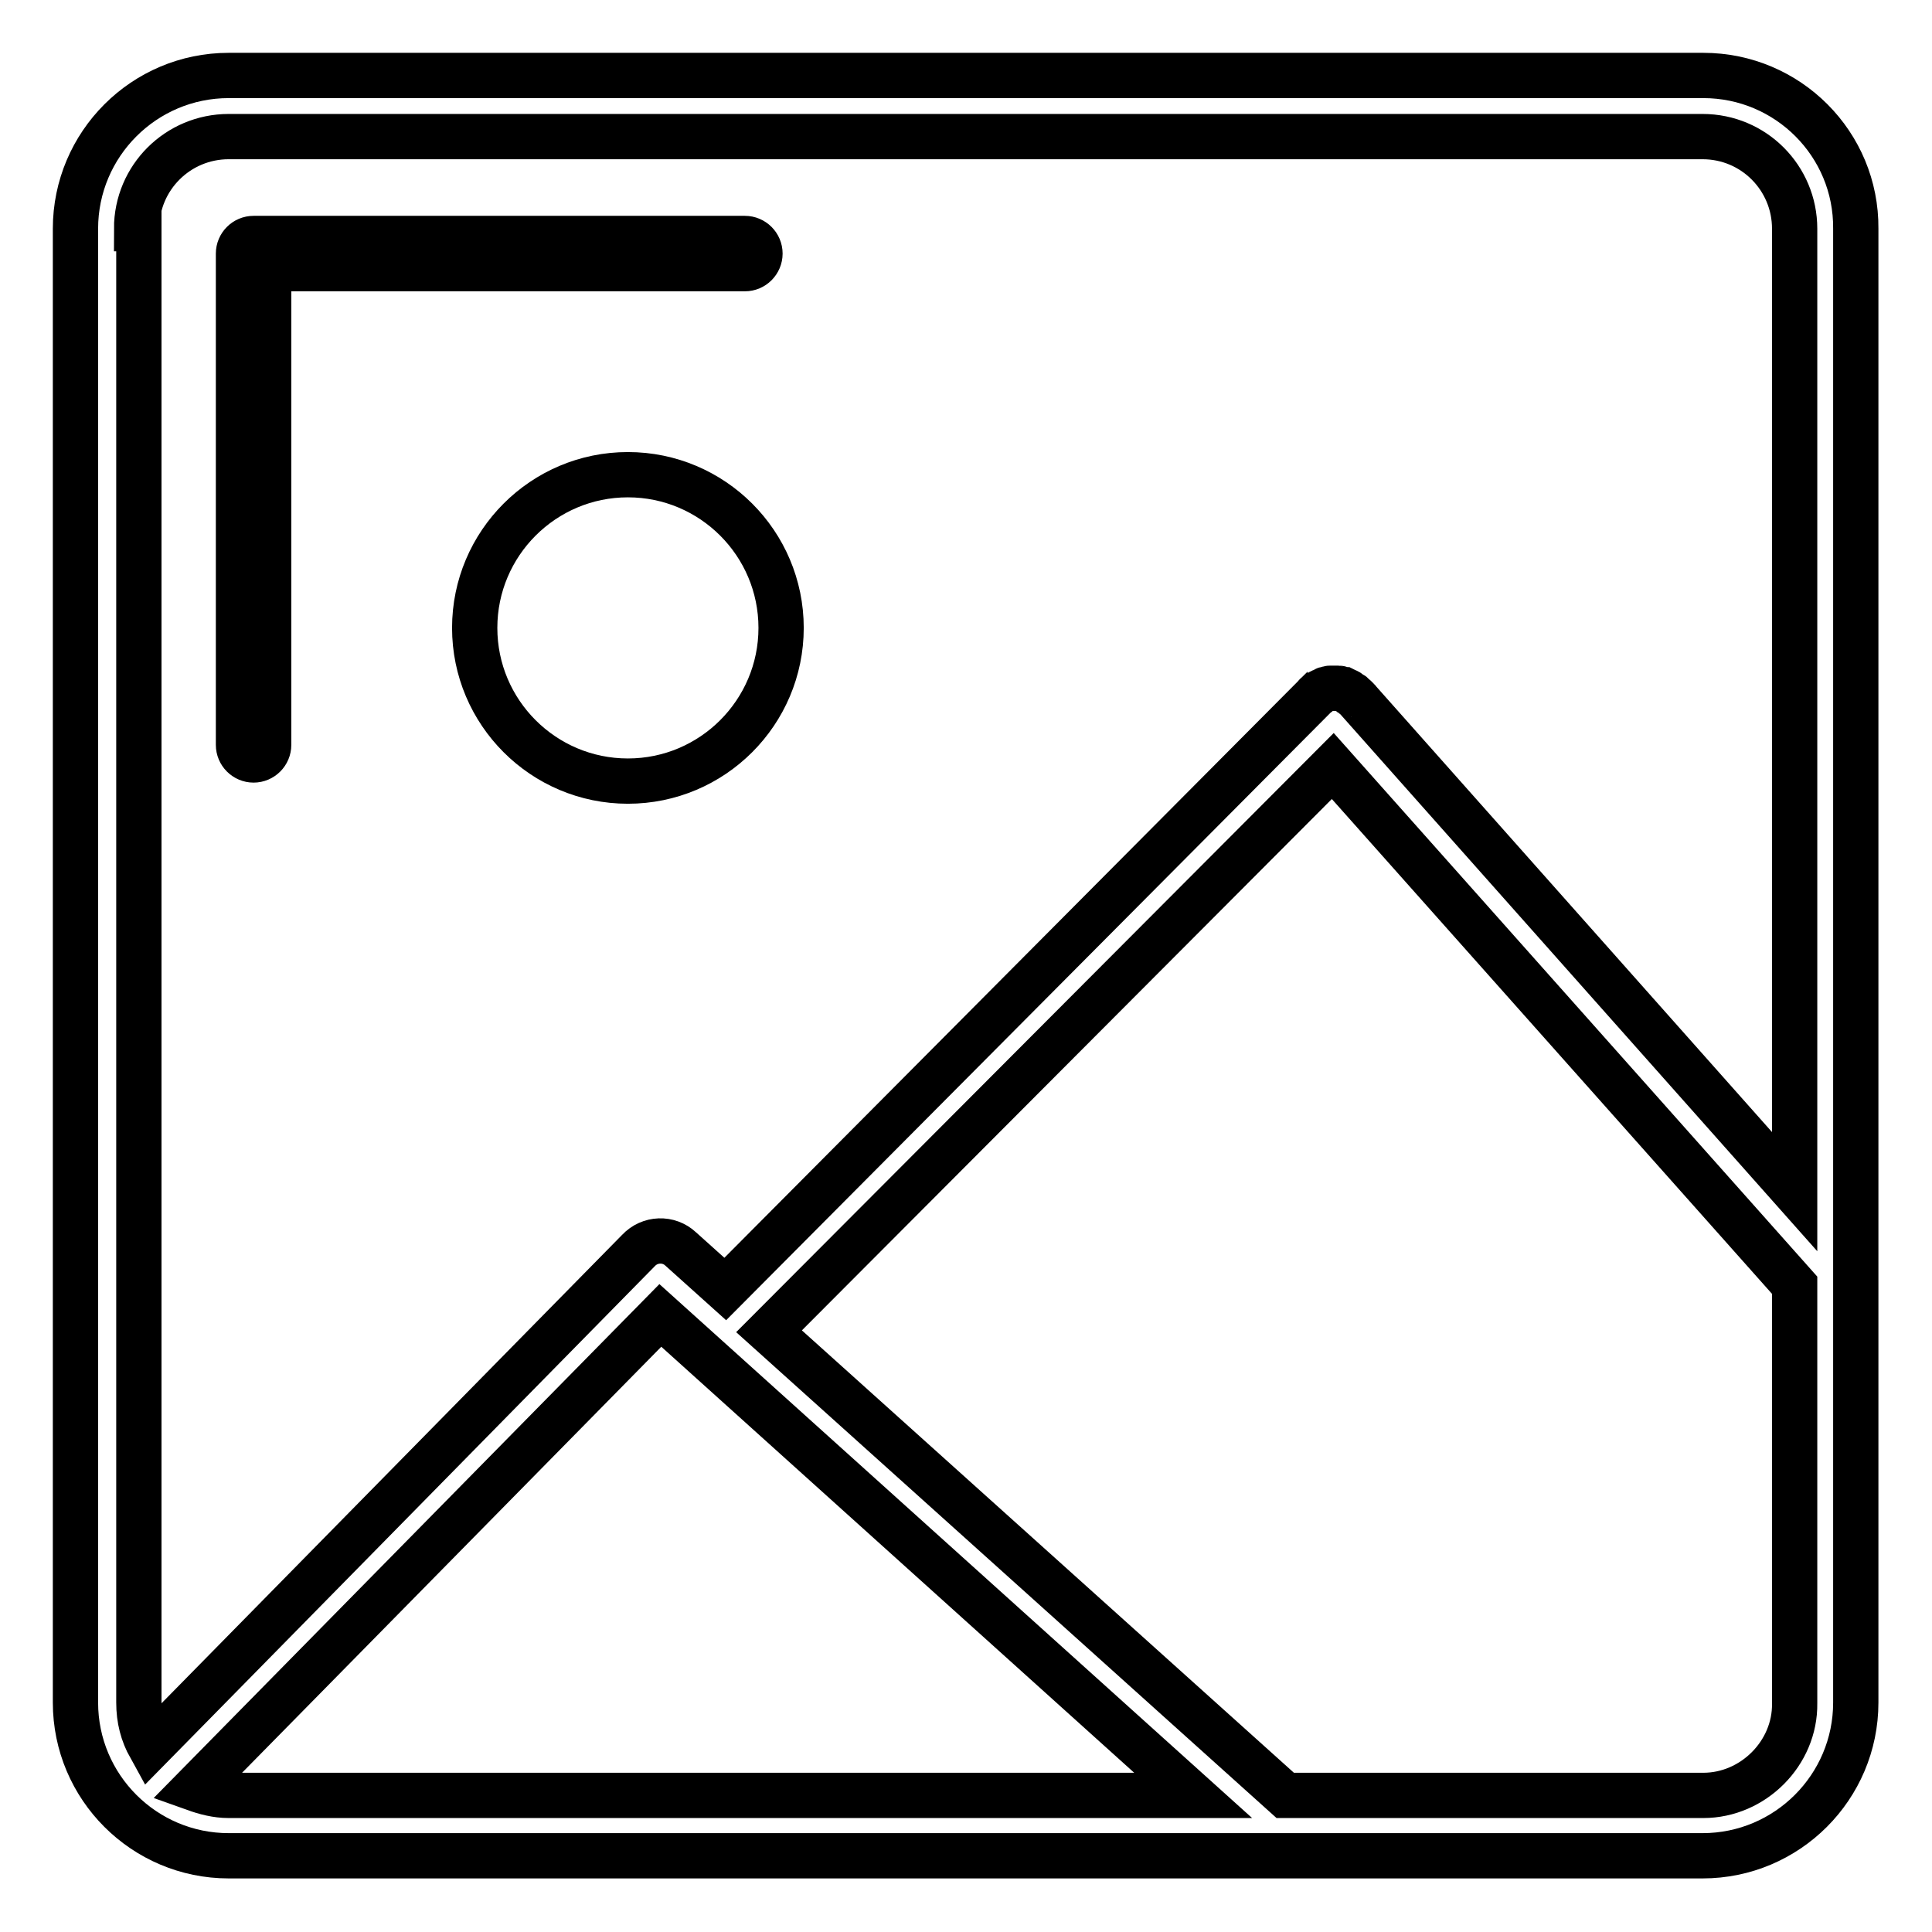 <?xml version="1.0" encoding="utf-8"?>
<!-- Svg Vector Icons : http://www.onlinewebfonts.com/icon -->
<!DOCTYPE svg PUBLIC "-//W3C//DTD SVG 1.1//EN" "http://www.w3.org/Graphics/SVG/1.1/DTD/svg11.dtd">
<svg version="1.1" xmlns="http://www.w3.org/2000/svg" xmlns:xlink="http://www.w3.org/1999/xlink" x="0px" y="0px" viewBox="0 0 256 256" enable-background="new 0 0 256 256" xml:space="preserve">
<g> <path stroke-width="6" fill-opacity="0" stroke="#000000"  d="M225.7,10H30.3C19.1,10,10,19.1,10,30.3v195.3c0,11.2,9.1,20.3,20.3,20.3h195.3c11.2,0,20.3-9.1,20.3-20.3 V30.3C246,19.1,236.9,10,225.7,10z M18.1,30.3c0-6.8,5.5-12.2,12.2-12.2h195.3c6.8,0,12.2,5.5,12.2,12.2v127.6l-58-65.3l-0.1-0.1 l-0.1-0.1c-0.1-0.1-0.2-0.1-0.2-0.2c-0.1-0.1-0.2-0.2-0.3-0.2s-0.2-0.2-0.3-0.2c-0.1-0.1-0.2-0.2-0.3-0.2c-0.2-0.1-0.2-0.1-0.4-0.2 c-0.1,0-0.2-0.1-0.3-0.1c-0.2,0-0.2-0.1-0.4-0.1c-0.2,0-0.2,0-0.4,0s-0.2,0-0.4,0s-0.2,0-0.4,0s-0.2,0.1-0.4,0.1s-0.2,0.1-0.3,0.1 c-0.2,0.1-0.2,0.1-0.4,0.2c-0.1,0.1-0.2,0.1-0.3,0.2c-0.1,0.1-0.2,0.2-0.3,0.2c-0.1,0.1-0.2,0.1-0.2,0.2l-0.1,0.1l-0.1,0.1 l-78,78.4l-5.9-5.3c-1.6-1.5-4.1-1.4-5.6,0.2l-64.7,65.8c-1-1.8-1.5-3.7-1.5-5.9V30.3L18.1,30.3z M25.8,237l61.7-62.7l70.6,63.6 H30.3C28.7,237.9,27.2,237.5,25.8,237z M225.7,237.9h-55.4l-68.4-61.5l74.7-74.9l61.2,68.8v55.4 C237.9,232.3,232.3,237.9,225.7,237.9z M62.9,83.2c0,11.2,9.1,20.3,20.3,20.3s20.3-9.1,20.3-20.3s-9.1-20.3-20.3-20.3 S62.9,72,62.9,83.2z M33.6,100.7c1.1,0,2-0.9,2-2V35.6h63.1c1.1,0,2-0.9,2-2s-0.9-2-2-2H33.6c-1.1,0-2,0.9-2,2v65.1 C31.6,99.8,32.5,100.7,33.6,100.7z"/></g>
</svg>